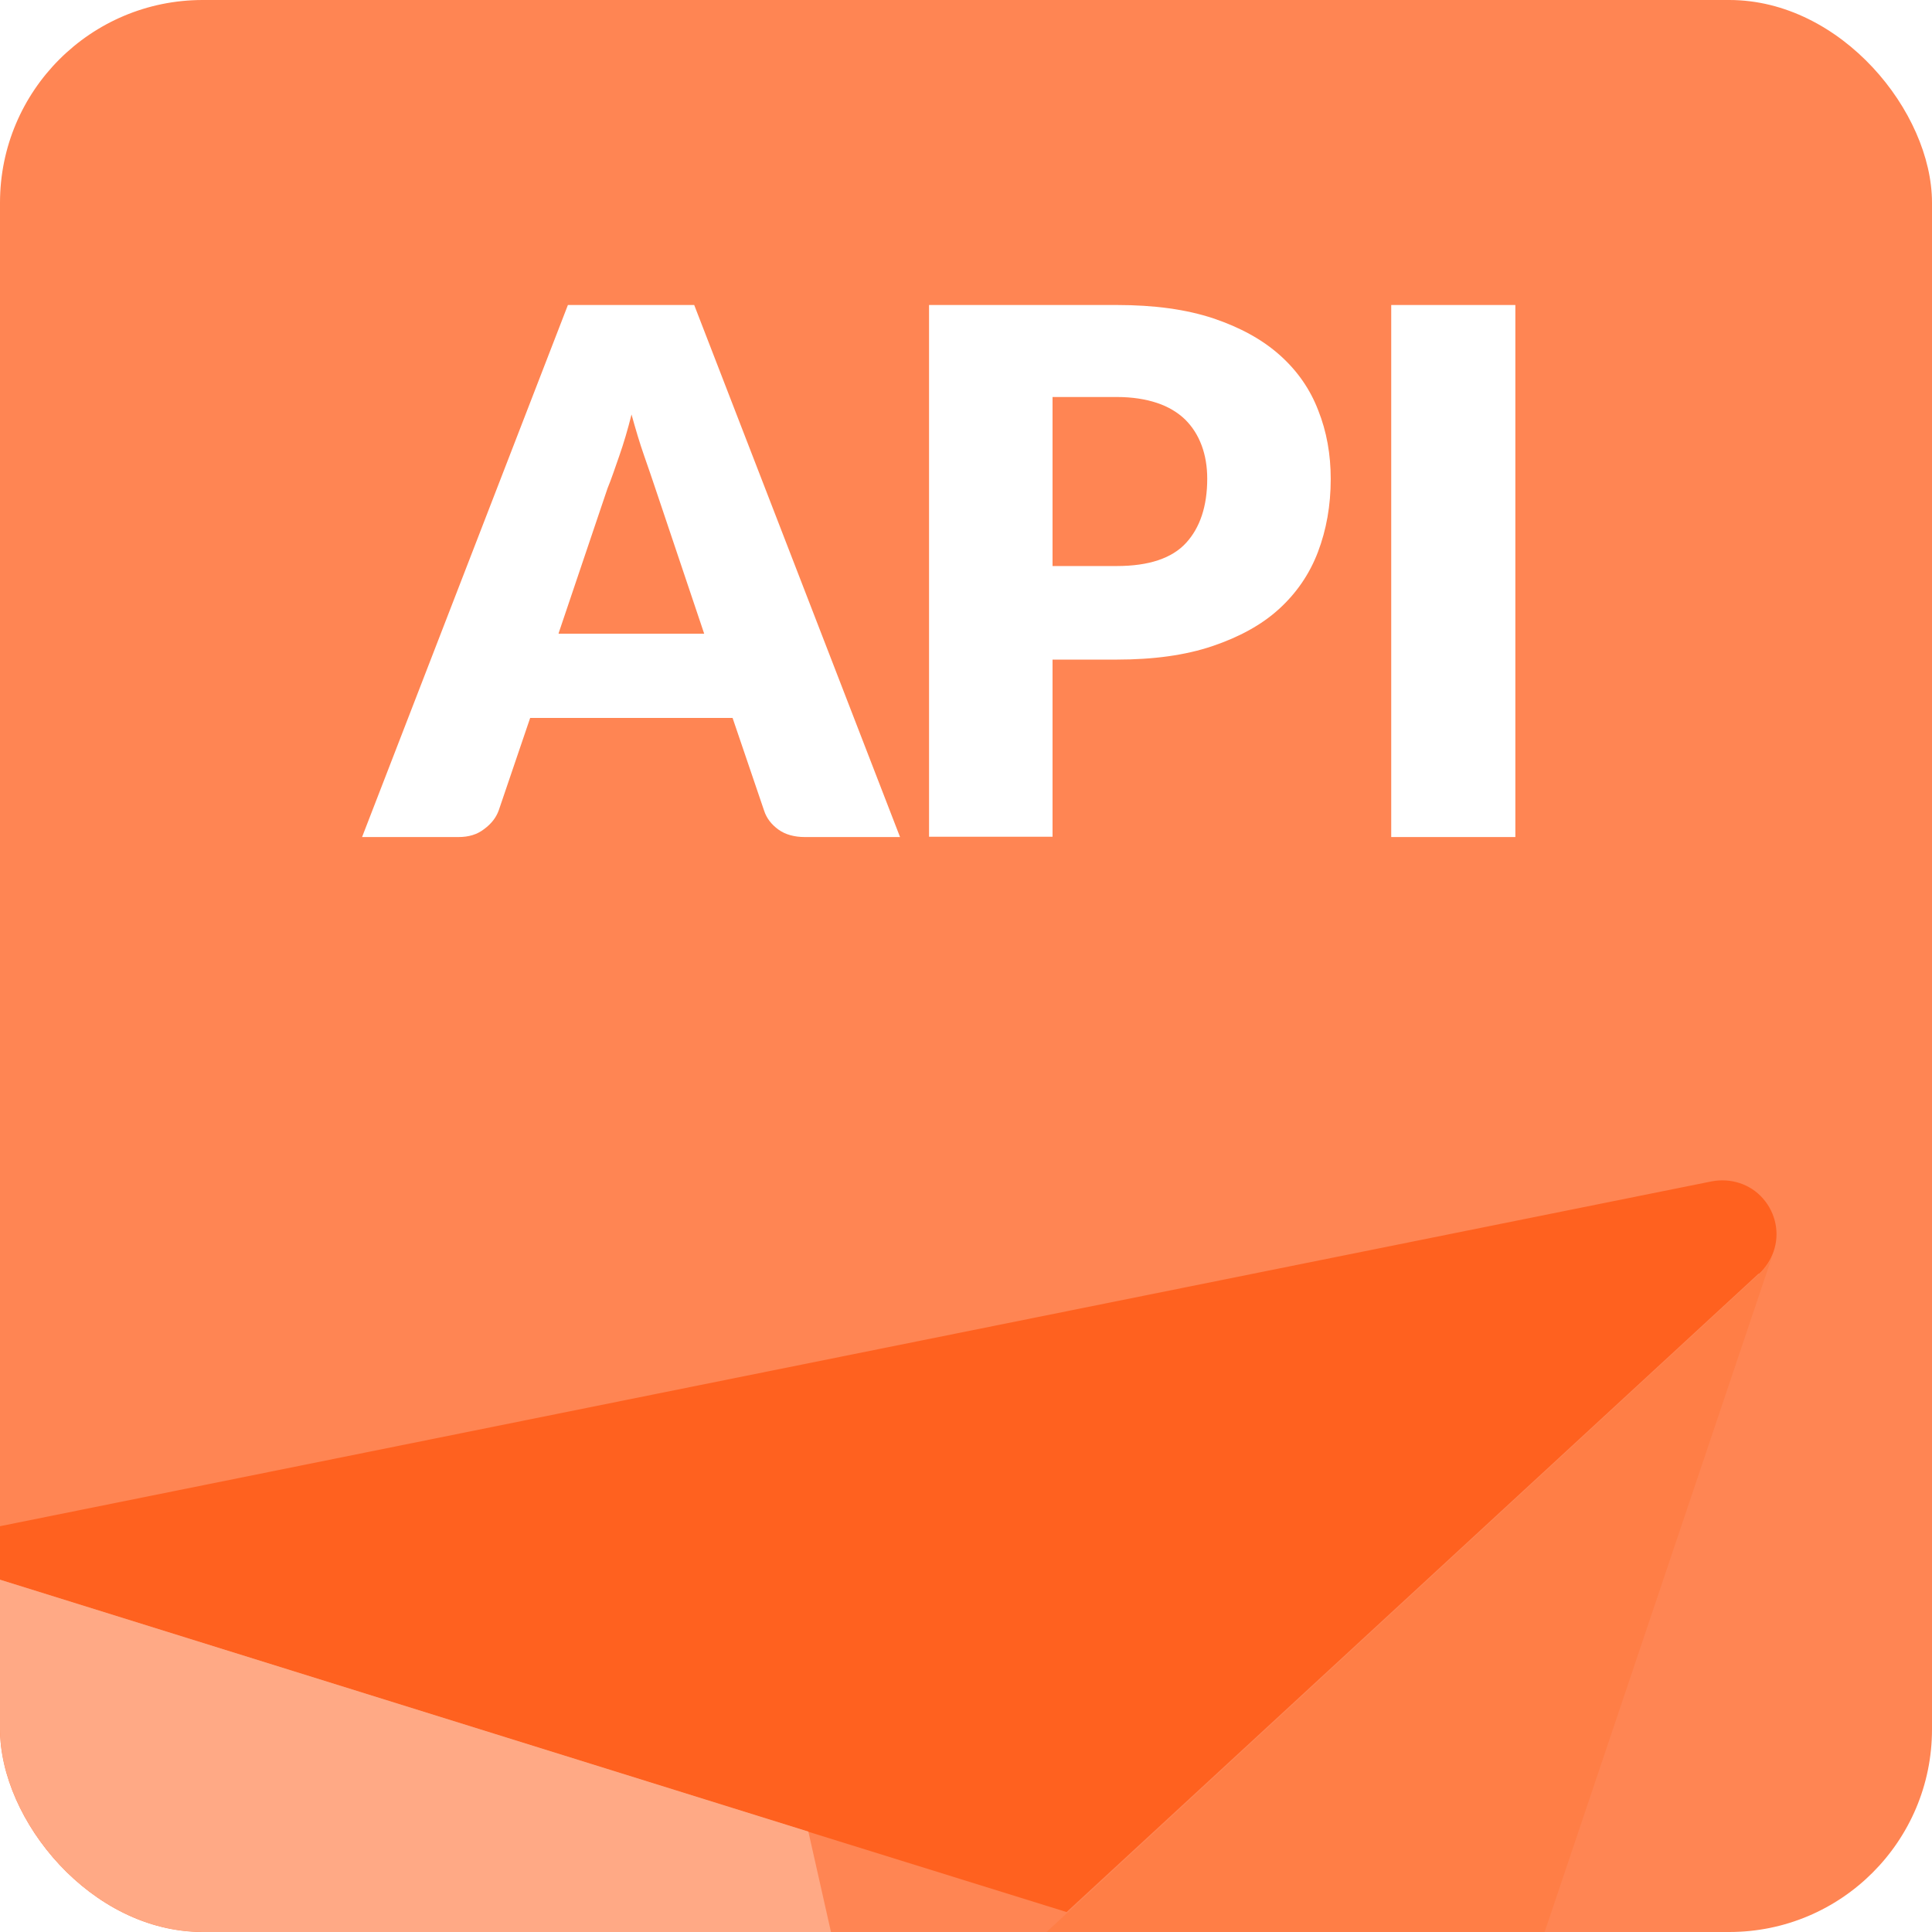 <svg id="uuid-0a9c7943-e3bf-4bc7-bf38-c6110e8deb05" data-name="Layer 1" xmlns="http://www.w3.org/2000/svg" xmlns:xlink="http://www.w3.org/1999/xlink" viewBox="0 0 61.95 61.95"><defs><clipPath id="uuid-5cdbb084-a116-4294-91ea-bc75fde893ff"><rect width="61.95" height="61.95" rx="6.5" ry="6.5" style="fill: none;"/></clipPath><filter id="uuid-96be5e22-639e-4e0d-9205-cca95ba6cc62" data-name="drop-shadow-1" x="-17.97" y="24.09" width="89" height="88" filterUnits="userSpaceOnUse"><feOffset dx="5.98" dy="5.98"/><feGaussianBlur result="uuid-f6d0a4d5-b489-4345-b498-4a0fcb9bcd46" stdDeviation="4.27"/><feFlood flood-color="#221f20" flood-opacity=".75"/><feComposite in2="uuid-f6d0a4d5-b489-4345-b498-4a0fcb9bcd46" operator="in"/><feComposite in="SourceGraphic"/></filter></defs><g><rect width="61.95" height="61.95" rx="6.5" ry="6.5" style="fill: #ff8553;"/><g style="clip-path: url(#uuid-5cdbb084-a116-4294-91ea-bc75fde893ff);"><g style="filter: url(#uuid-96be5e22-639e-4e0d-9205-cca95ba6cc62);"><path d="M50.43 34.86h0c.22-.21.37-.45.46-.71h0c.2-.57.08-1.22-.34-1.7s-1.05-.66-1.64-.55h0l-33.87 6.82-24.8 5h0c.28-.06.57-.04.84.04h.01l28.83 8.99 8.3 2.58 22.19-20.47z" style="fill: #ff611f;"/><path d="M28.49 90.68h0l-6.64-29.45-1.91-8.48-28.82-8.98h-.01c-.27-.08-.56-.1-.84-.05h0c-.29.06-.56.2-.8.41-.71.63-.78 1.72-.15 2.43l22.85 25.92L28.9 91.45c-.21-.23-.34-.48-.4-.77" style="fill: #ffa985;"/><path d="M31.8 90.86h0l19.1-56.72h0c-.08.27-.24.51-.45.71h0L28.26 55.34l-6.39 5.89 6.63 29.45h0c.06.27.19.54.39.76.63.72 1.72.78 2.43.15.24-.2.4-.46.49-.73" style="fill: #ff7e46;"/></g></g></g><g><path d="M28.88 26.84h-3.07c-.34.0-.63-.08-.85-.24-.22-.16-.38-.36-.46-.61l-1.01-2.97H17l-1.01 2.97c-.08.22-.23.42-.46.59-.23.18-.5.26-.83.26h-3.09l6.6-17.06h4.05l6.6 17.06zM17.92 20.32h4.66l-1.57-4.67c-.1-.3-.22-.65-.36-1.05s-.27-.84-.4-1.31c-.12.48-.25.92-.39 1.32s-.26.76-.38 1.05l-1.57 4.65z" style="fill: #fff;"/><path d="M33.75 21.13v5.7h-3.96V9.78h6.02c1.2.0 2.23.14 3.1.43.86.29 1.57.68 2.13 1.18s.97 1.09 1.23 1.77c.27.68.4 1.41.4 2.2.0.85-.14 1.63-.41 2.34-.27.71-.69 1.32-1.25 1.83s-1.28.9-2.14 1.19c-.86.29-1.88.43-3.06.43h-2.06zm0-2.98h2.06c1.03.0 1.77-.25 2.22-.74s.68-1.18.68-2.06c0-.39-.06-.75-.18-1.07s-.29-.59-.53-.83c-.24-.23-.54-.41-.9-.53s-.79-.19-1.29-.19h-2.06v5.41z" style="fill: #fff;"/><path d="M48.59 26.84h-3.98V9.78h3.98v17.06z" style="fill: #fff;"/></g></svg>